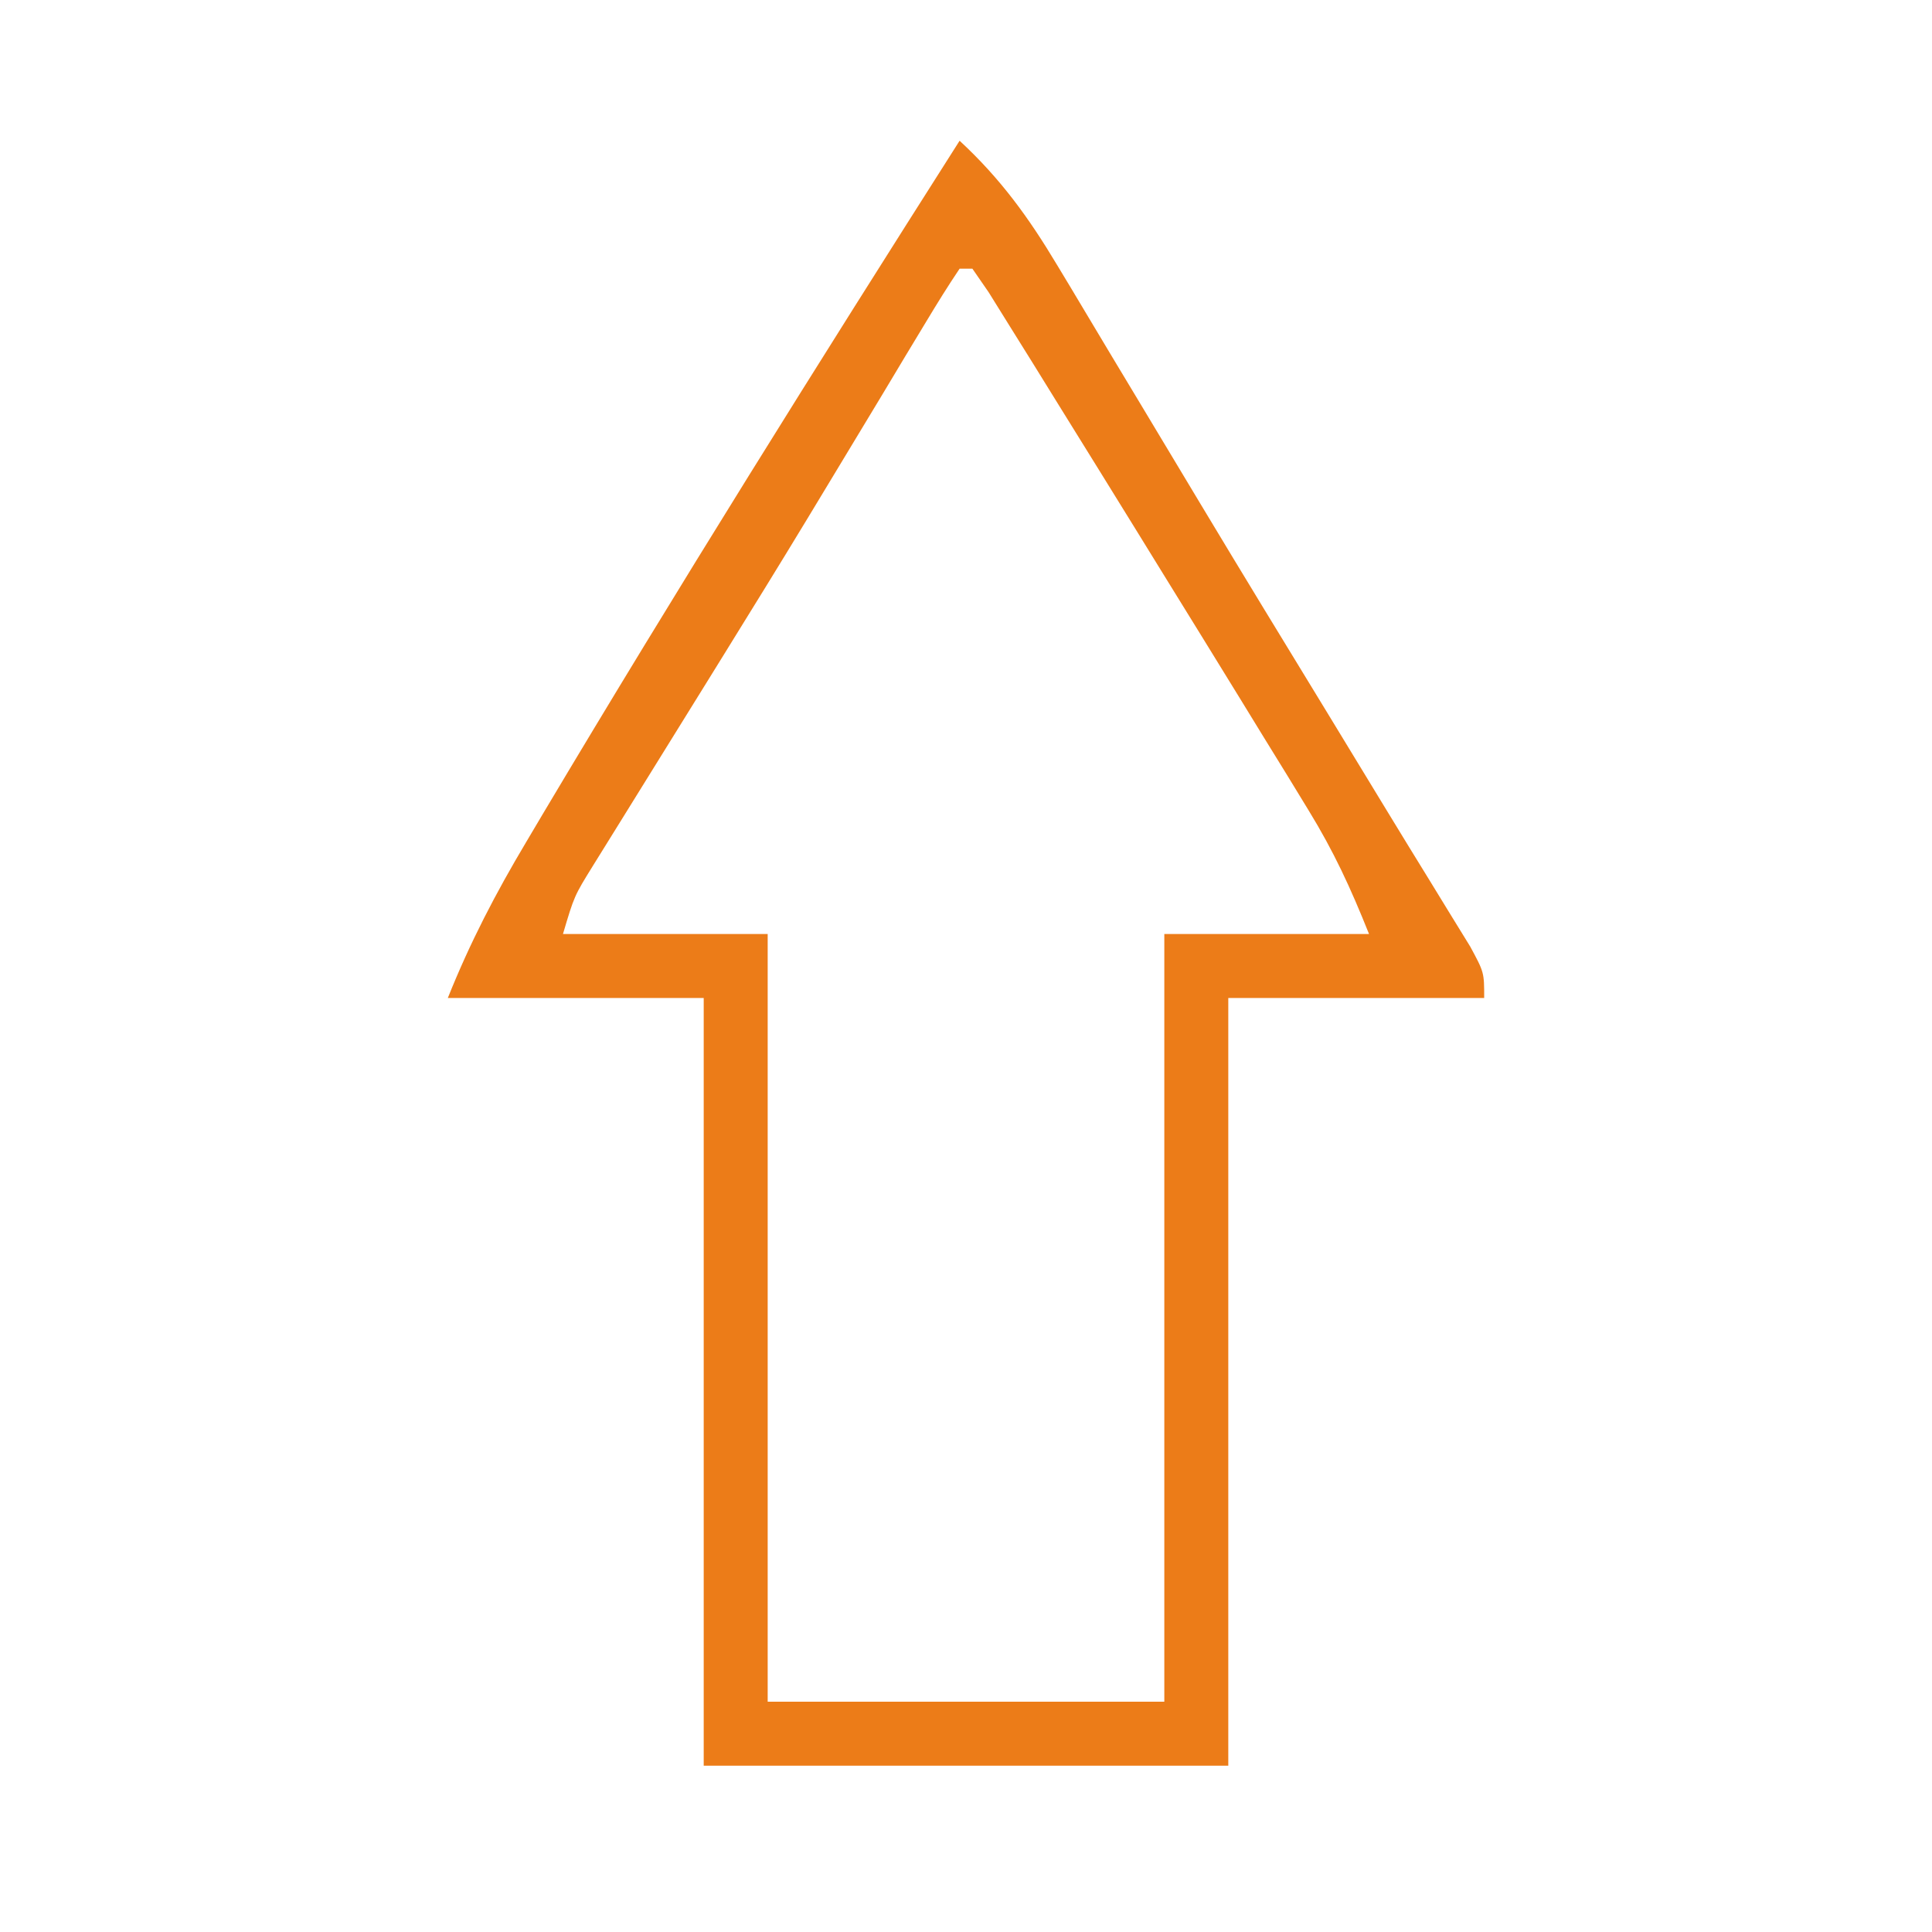 <svg xmlns="http://www.w3.org/2000/svg" width="151" height="151"><path d="M0 0 C3.192 2.957 5.385 5.979 7.617 9.707 C7.951 10.261 8.285 10.815 8.629 11.385 C9.716 13.191 10.796 15.002 11.875 16.812 C12.631 18.071 13.387 19.328 14.144 20.585 C15.685 23.146 17.223 25.708 18.759 28.271 C22.041 33.739 25.365 39.182 28.688 44.625 C30.283 47.241 31.877 49.858 33.466 52.478 C34.546 54.254 35.633 56.026 36.725 57.796 C37.276 58.696 37.827 59.596 38.395 60.523 C38.894 61.335 39.394 62.146 39.909 62.982 C41 65 41 65 41 67 C34.4 67 27.8 67 21 67 C21 86.8 21 106.6 21 127 C7.47 127 -6.06 127 -20 127 C-20 107.2 -20 87.4 -20 67 C-26.6 67 -33.2 67 -40 67 C-38.26 62.651 -36.258 58.81 -33.875 54.812 C-33.447 54.09 -33.019 53.367 -32.578 52.623 C-22.023 34.897 -11.072 17.406 0 0 Z M0 10 C-0.907 11.346 -1.762 12.726 -2.598 14.117 C-3.145 15.022 -3.692 15.928 -4.255 16.86 C-4.852 17.855 -5.448 18.85 -6.062 19.875 C-7.327 21.972 -8.593 24.068 -9.859 26.164 C-10.529 27.273 -11.199 28.382 -11.889 29.524 C-14.055 33.1 -16.251 36.657 -18.453 40.211 C-18.818 40.801 -19.184 41.391 -19.56 41.999 C-20.999 44.325 -22.439 46.65 -23.884 48.972 C-24.89 50.589 -25.893 52.209 -26.895 53.828 C-27.471 54.755 -28.046 55.682 -28.64 56.638 C-30.119 59.026 -30.119 59.026 -31 62 C-25.72 62 -20.44 62 -15 62 C-15 81.8 -15 101.6 -15 122 C-4.77 122 5.46 122 16 122 C16 102.2 16 82.4 16 62 C21.28 62 26.56 62 32 62 C30.555 58.388 29.259 55.573 27.27 52.324 C26.721 51.425 26.172 50.525 25.606 49.598 C25.014 48.637 24.422 47.677 23.812 46.688 C23.202 45.692 22.591 44.696 21.962 43.67 C19.98 40.443 17.991 37.221 16 34 C15.296 32.859 14.593 31.718 13.89 30.577 C11.828 27.235 9.759 23.898 7.688 20.562 C6.71 18.981 6.71 18.981 5.712 17.368 C5.11 16.402 4.507 15.436 3.887 14.441 C3.353 13.582 2.819 12.723 2.268 11.838 C1.85 11.232 1.431 10.625 1 10 C0.67 10 0.34 10 0 10 Z " fill="#EC7C18" transform="translate(75,11)"></path></svg>